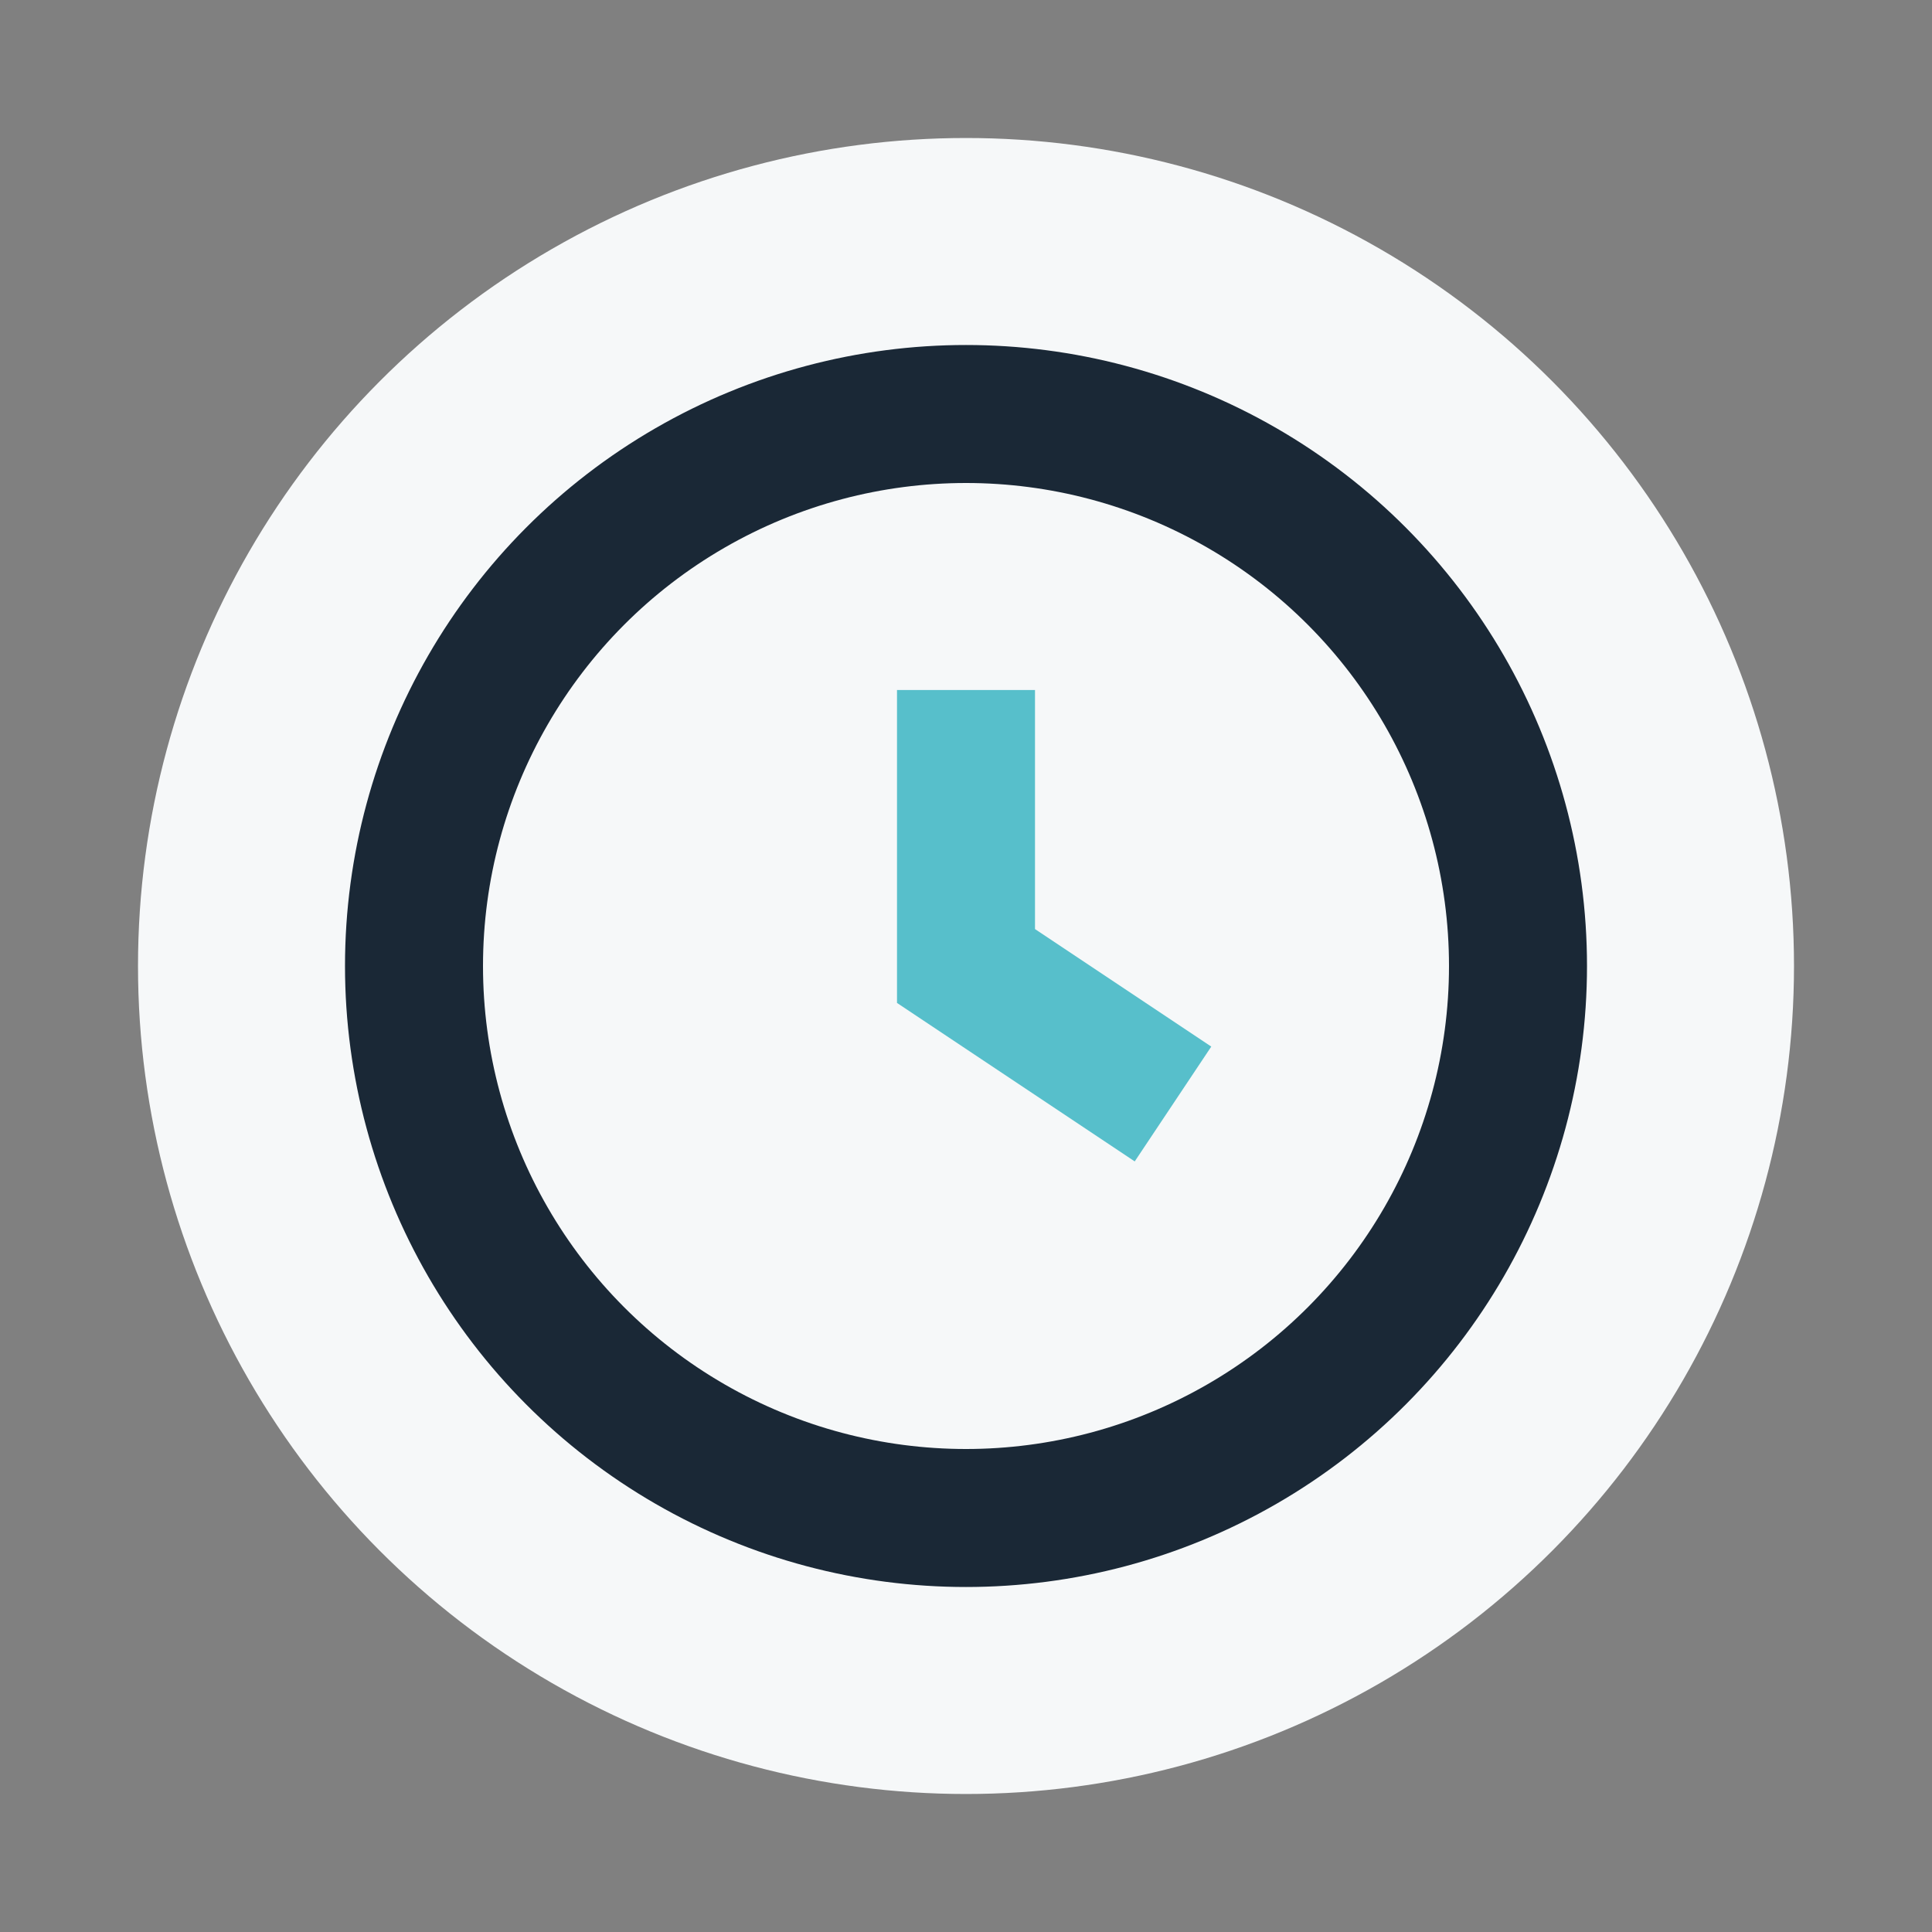 <?xml version="1.0" encoding="UTF-8"?>
<svg xmlns="http://www.w3.org/2000/svg" width="28" height="28" viewBox="0 0 28 28"><rect x="0" y="0" width="28" height="28" fill="#808080" stroke="none"/><circle cx="14" cy="14" r="12" fill="#F6F8F9"/><circle cx="14" cy="14" r="8" stroke="#1A2836" stroke-width="2" fill="none"/><path d="M14 10v4l3 2" stroke="#57BFCB" stroke-width="2" fill="none"/></svg>